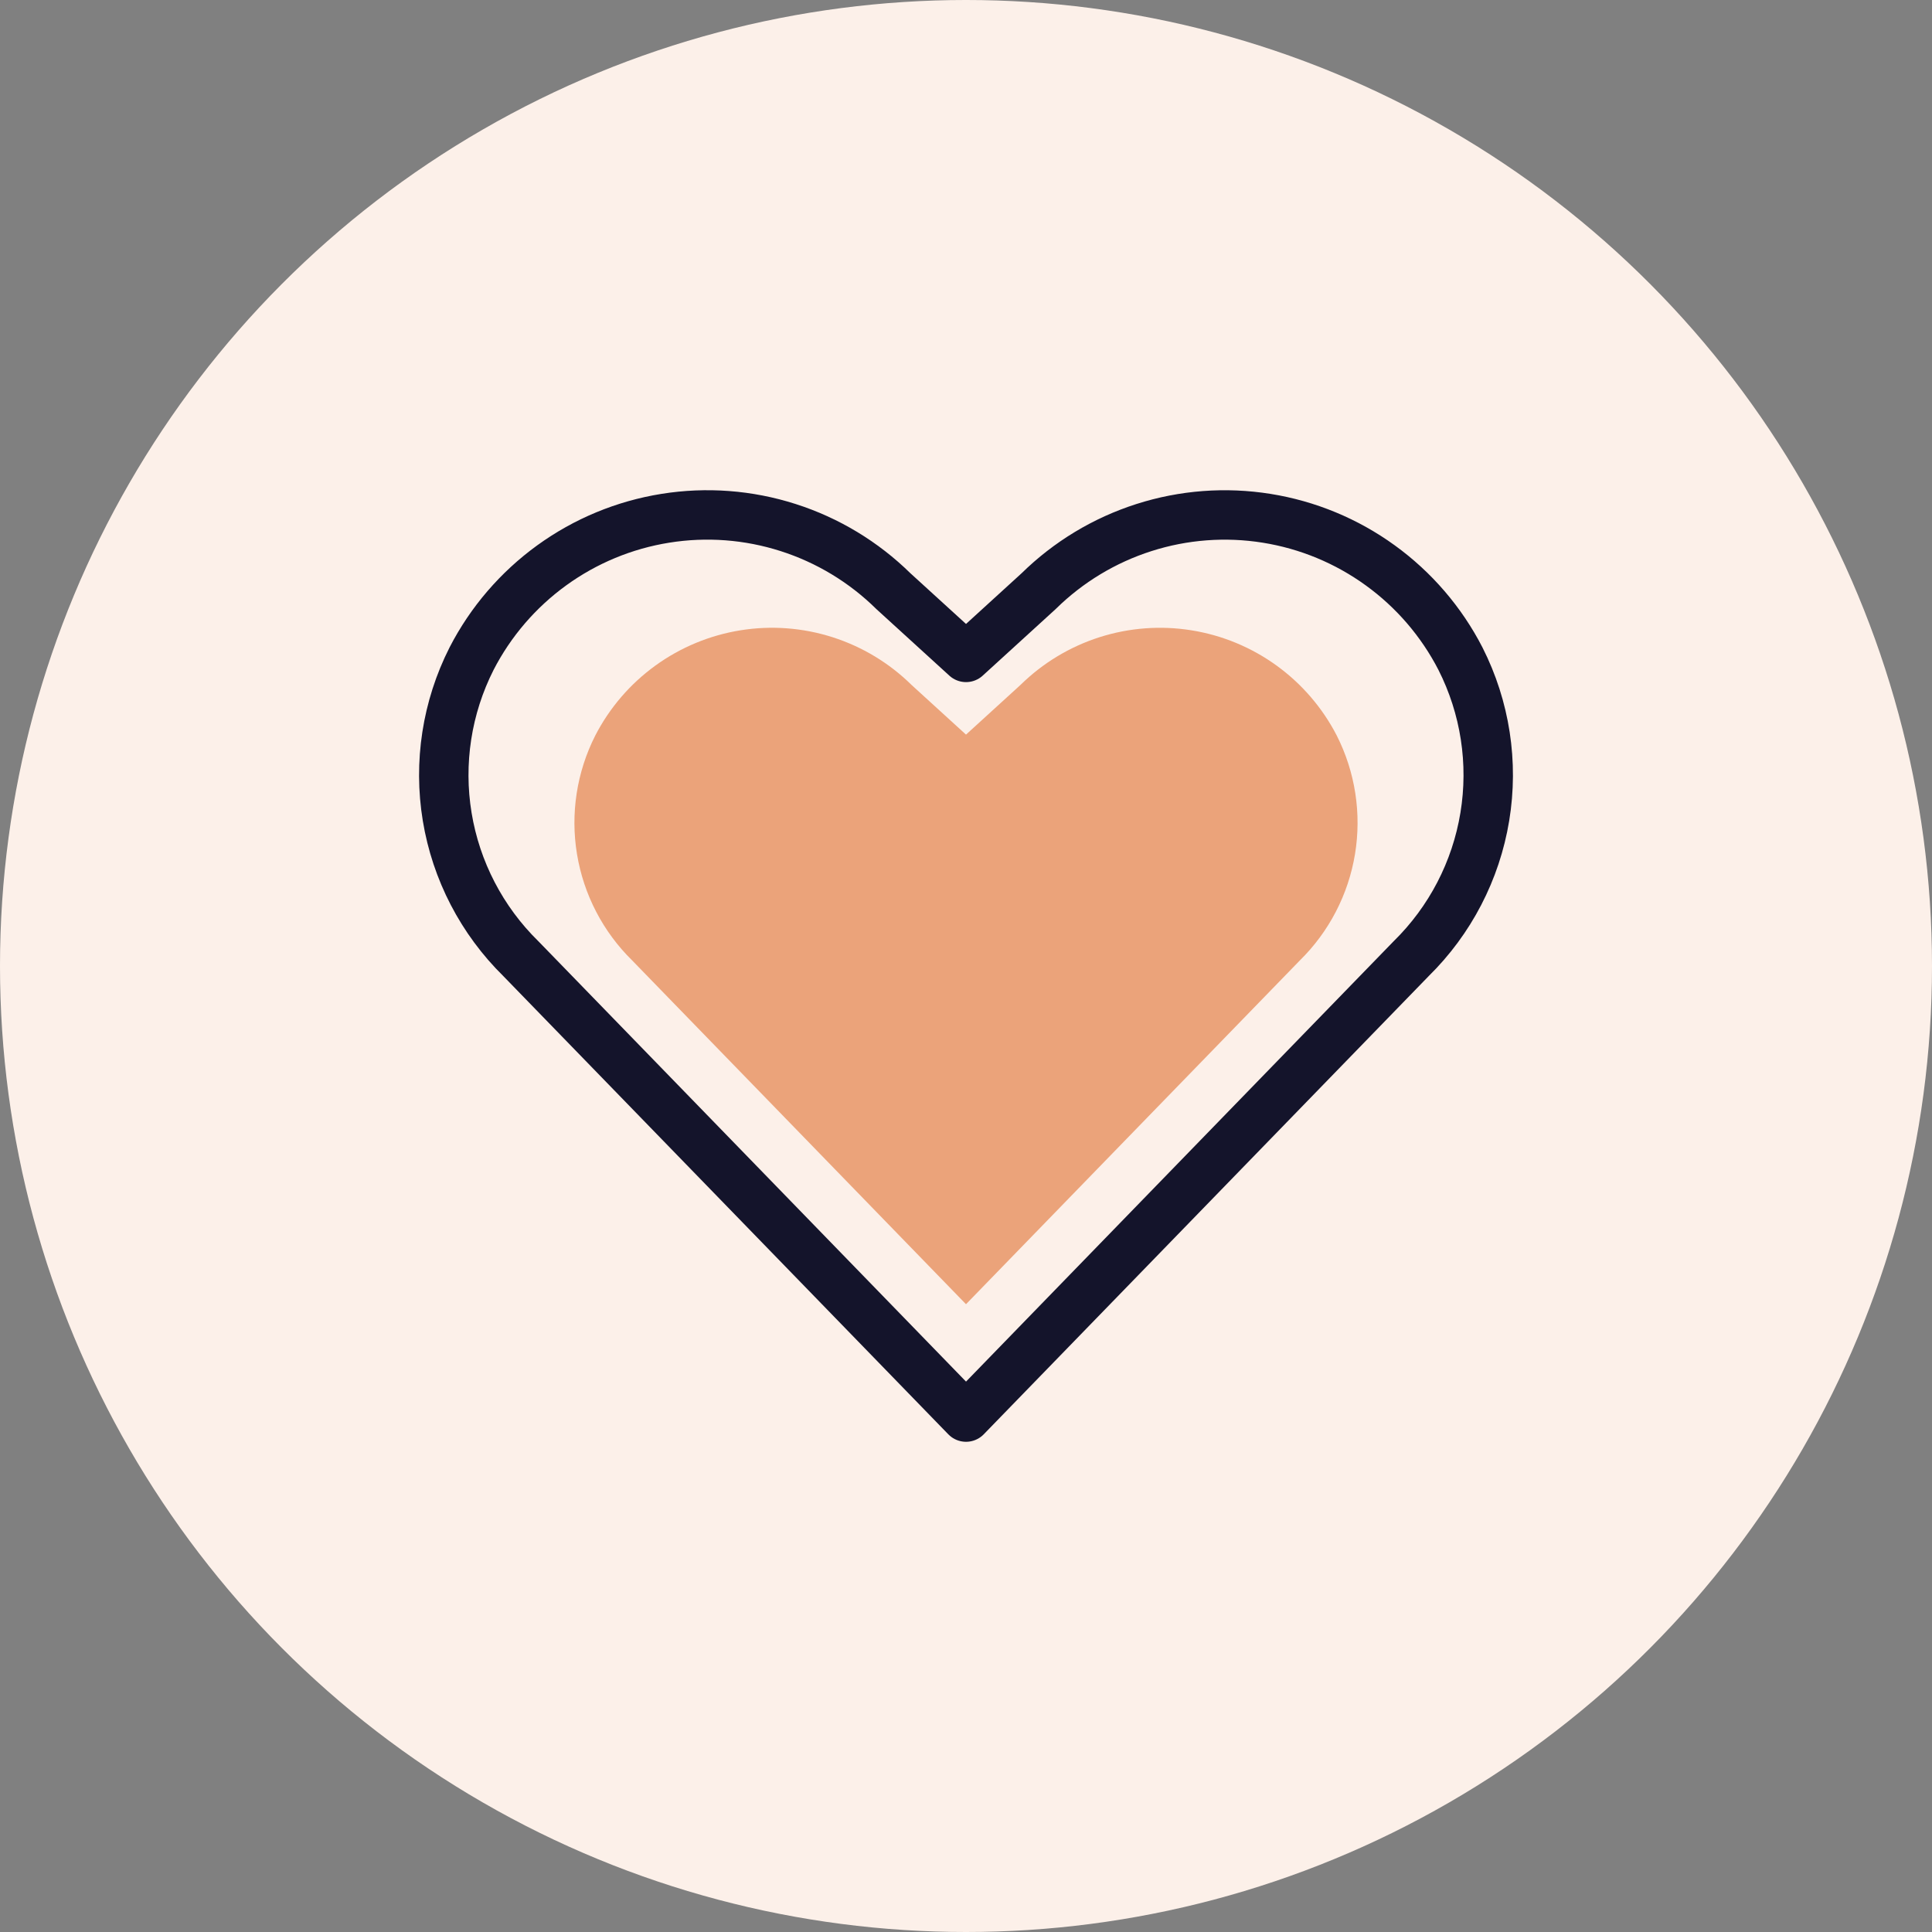 <svg width="86" height="86" viewBox="0 0 86 86" fill="none" xmlns="http://www.w3.org/2000/svg">
<rect x="0" y="0" width="86" height="86" fill="#808080" stroke="none"/>
<circle cx="43" cy="43" r="43" fill="#FCF0E9"/>
<path d="M43 58.055L28.145 42.757C26.842 41.479 25.98 39.82 25.684 38.019C25.387 36.218 25.672 34.37 26.497 32.742C27.133 31.508 28.049 30.442 29.173 29.628C30.297 28.814 31.596 28.275 32.966 28.056C34.336 27.836 35.739 27.942 37.061 28.365C38.382 28.787 39.586 29.514 40.575 30.488L43 32.7L45.426 30.488C46.415 29.515 47.619 28.788 48.94 28.365C50.262 27.943 51.664 27.837 53.034 28.057C54.404 28.276 55.704 28.814 56.827 29.628C57.951 30.442 58.868 31.509 59.504 32.742C60.328 34.37 60.612 36.218 60.316 38.019C60.02 39.819 59.158 41.479 57.856 42.757L43 58.055Z" fill="#EBA37A"/>
<path d="M43.001 63.079L23.188 42.677C21.451 40.972 20.301 38.759 19.906 36.358C19.511 33.956 19.891 31.491 20.991 29.32C21.838 27.674 23.061 26.252 24.559 25.166C26.058 24.08 27.791 23.362 29.618 23.07C31.446 22.777 33.316 22.918 35.079 23.482C36.842 24.045 38.447 25.015 39.766 26.313L43.001 29.263L46.235 26.313C47.554 25.015 49.16 24.046 50.922 23.483C52.685 22.919 54.556 22.778 56.383 23.071C58.21 23.363 59.943 24.081 61.441 25.167C62.94 26.252 64.163 27.675 65.01 29.32C66.11 31.491 66.49 33.956 66.094 36.357C65.699 38.759 64.55 40.972 62.813 42.677L43.001 63.079Z" stroke="#14142B" stroke-width="2.2" stroke-linecap="round" stroke-linejoin="round"/>
</svg>
